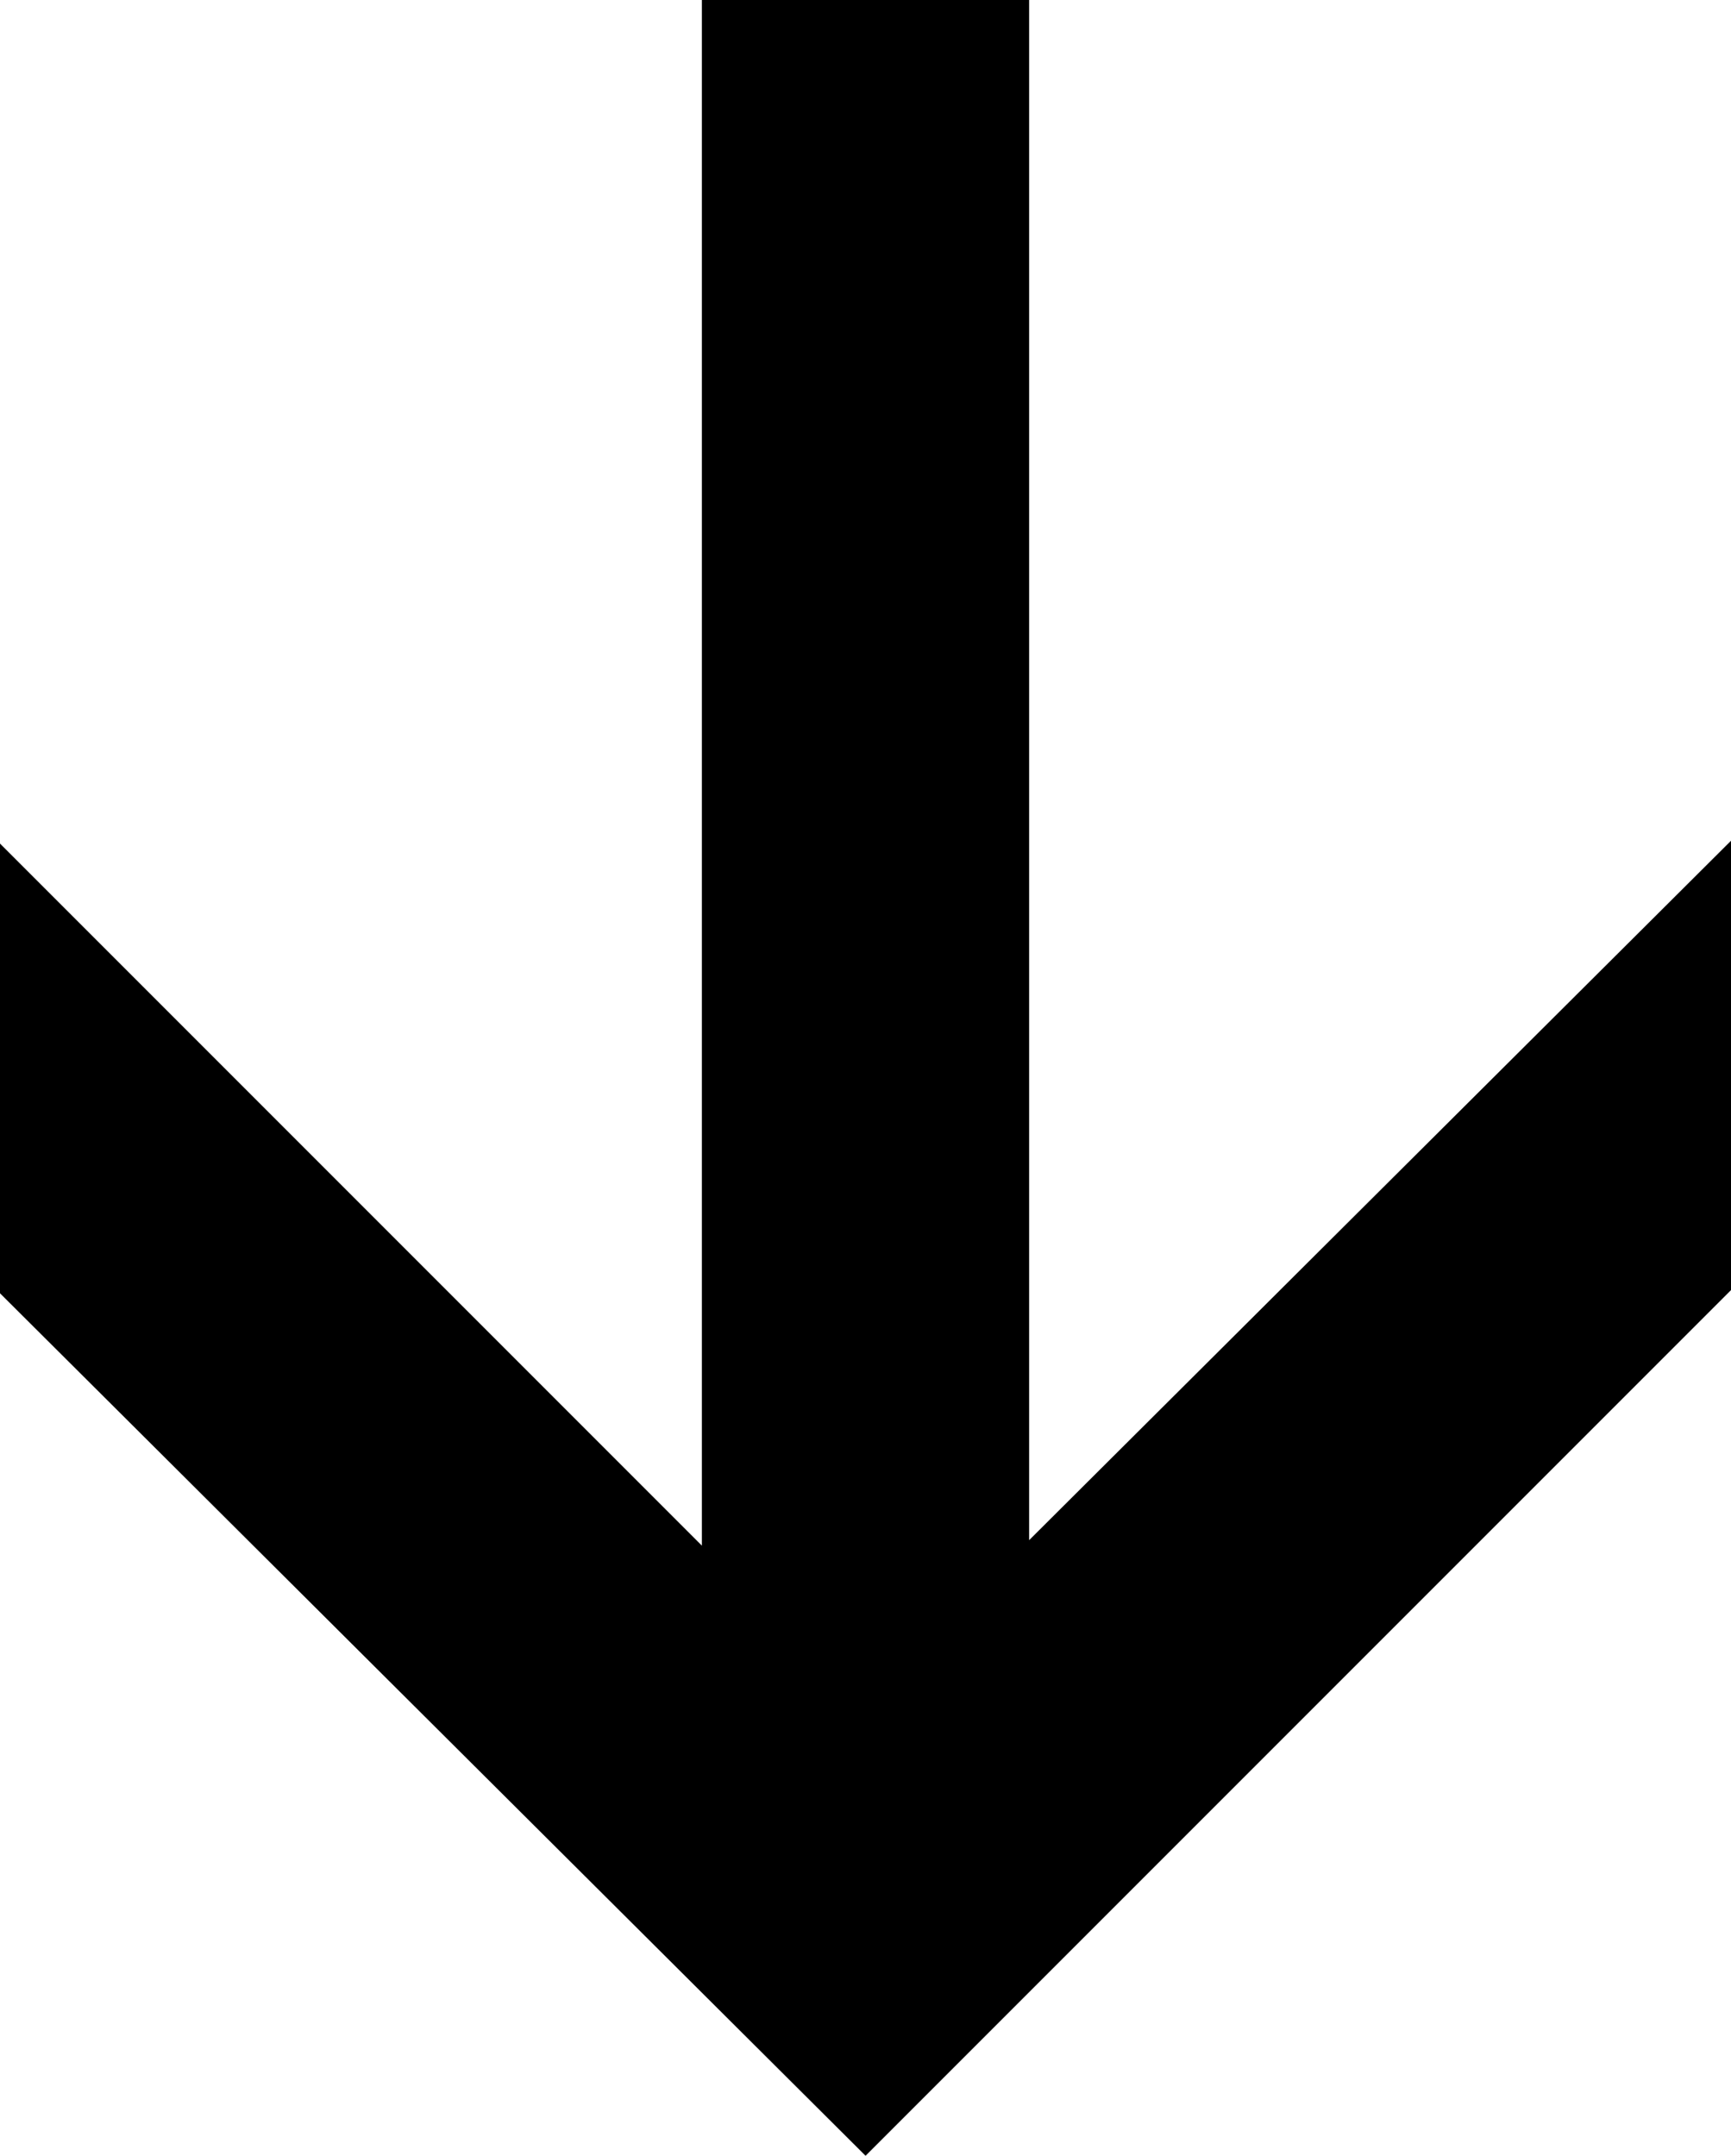 <?xml version="1.0" encoding="utf-8"?>
<svg xmlns="http://www.w3.org/2000/svg" fill="none" height="100%" overflow="visible" preserveAspectRatio="none" style="display: block;" viewBox="0 0 9.5 11.828" width="100%">
<path d="M9.25 5.215V6.975L4.75 11.475L0.25 6.992V5.232L4.733 9.715L9.25 5.215ZM4.102 0.25H5.398V10.645H4.102V0.25Z" fill="black" id="Arrow" stroke="black" stroke-width="0.5"/>
</svg>